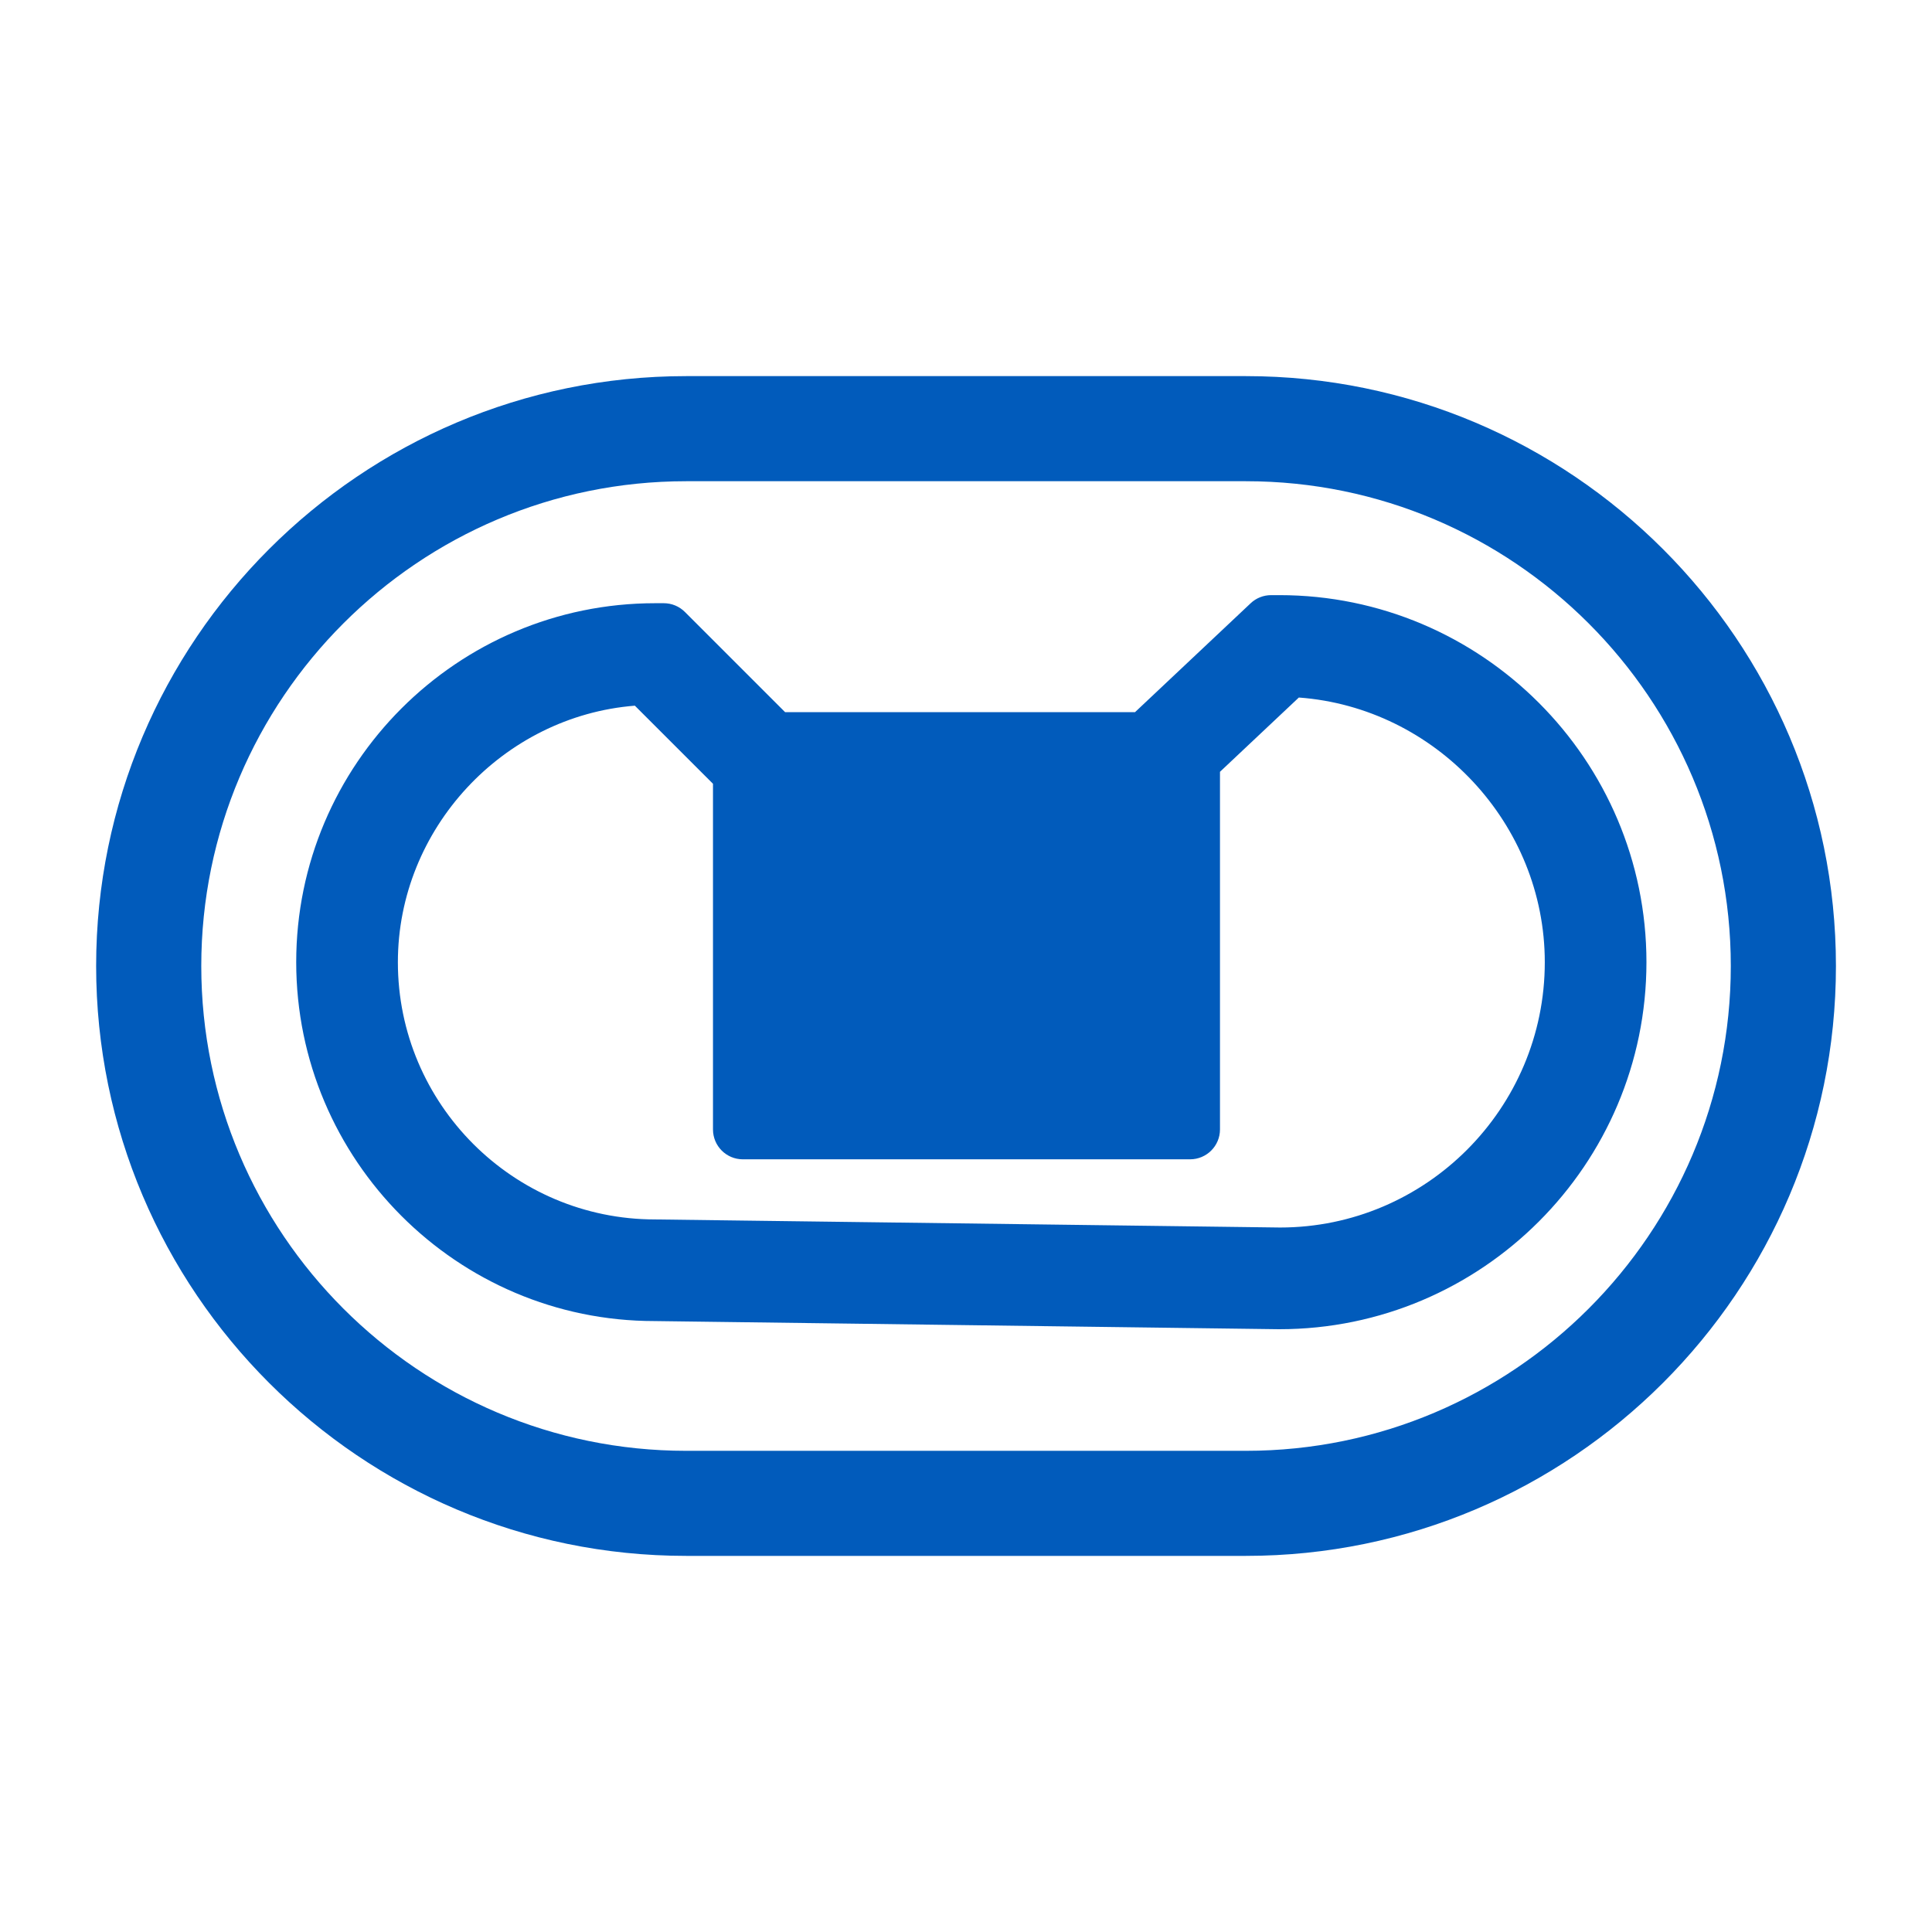 <?xml version="1.0" encoding="utf-8"?>
<!-- Generator: Adobe Illustrator 16.0.0, SVG Export Plug-In . SVG Version: 6.00 Build 0)  -->
<!DOCTYPE svg PUBLIC "-//W3C//DTD SVG 1.1//EN" "http://www.w3.org/Graphics/SVG/1.1/DTD/svg11.dtd">
<svg version="1.1" id="Layer_1" xmlns="http://www.w3.org/2000/svg" xmlns:xlink="http://www.w3.org/1999/xlink" x="0px" y="0px"
	 width="50px" height="50px" viewBox="0 0 50 50" enable-background="new 0 0 50 50" xml:space="preserve">
<g>
	<g>
		<path fill="#015BBB" d="M32.246,38.322h-14.49C10.41,38.322,4.434,32.346,4.434,25c0-7.345,5.977-13.32,13.322-13.32h14.49
			c7.346,0,13.322,5.976,13.322,13.32C45.568,32.346,39.592,38.322,32.246,38.322 M32.246,10.509h-14.49
			c-8.004,0-14.494,6.486-14.494,14.49c0,8.002,6.49,14.493,14.494,14.493h14.49c8.004,0,14.492-6.49,14.492-14.493
			C46.738,16.996,40.25,10.509,32.246,10.509"/>
		<path fill="#015BBB" d="M32.246,40.266h-14.49c-8.42,0-15.268-6.848-15.268-15.266c0-8.418,6.848-15.266,15.268-15.266h14.49
			c8.418,0,15.268,6.848,15.268,15.266C47.514,33.418,40.664,40.266,32.246,40.266z M17.756,12.454
			c-6.92,0-12.547,5.628-12.547,12.546c0,6.918,5.627,12.547,12.547,12.547h14.49c6.918,0,12.547-5.629,12.547-12.547
			c0-6.918-5.629-12.546-12.547-12.546H17.756z"/>
	</g>
	<g>
		<path fill="#015BBB" d="M33.117,32.543l-16.162-0.209c-4.098,0-7.434-3.334-7.434-7.432c0-4.025,3.215-7.312,7.211-7.43
			l2.492,2.492v9.266h11.572v-9.59l2.525-2.377c4.117,0.109,7.43,3.494,7.43,7.639C40.752,29.113,37.324,32.543,33.117,32.543
			 M33.109,16.176h-0.213l-3.217,3.03h-9.682l-2.82-2.82h-0.223c-4.693,0-8.514,3.82-8.514,8.516c0,4.694,3.82,8.512,8.506,8.512
			l16.162,0.211c4.811,0,8.725-3.914,8.725-8.723C41.834,20.089,37.92,16.176,33.109,16.176"/>
		<path fill="#015BBB" d="M33.109,34.4c-0.002,0-0.006,0-0.01,0l-16.162-0.211c-5.107,0-9.271-4.168-9.271-9.288
			c0-5.123,4.166-9.29,9.289-9.29h0.223c0.207,0,0.402,0.081,0.549,0.228l2.592,2.592h9.055l2.992-2.818
			c0.143-0.136,0.334-0.211,0.531-0.211h0.213c5.238,0,9.5,4.262,9.5,9.5C42.609,30.139,38.348,34.4,33.109,34.4z M16.43,18.263
			c-3.41,0.271-6.133,3.183-6.133,6.639c0,3.67,2.986,6.657,6.658,6.657l16.172,0.209c3.773,0,6.852-3.08,6.852-6.866
			c0-3.582-2.828-6.59-6.365-6.85l-2.041,1.922v9.256c0,0.428-0.348,0.773-0.775,0.773H19.225c-0.428,0-0.773-0.346-0.773-0.773
			v-8.946L16.43,18.263z M20,28.455h10.021v-8.553c-0.105,0.051-0.223,0.079-0.342,0.079H20V28.455z"/>
	</g>
</g>
</svg>
